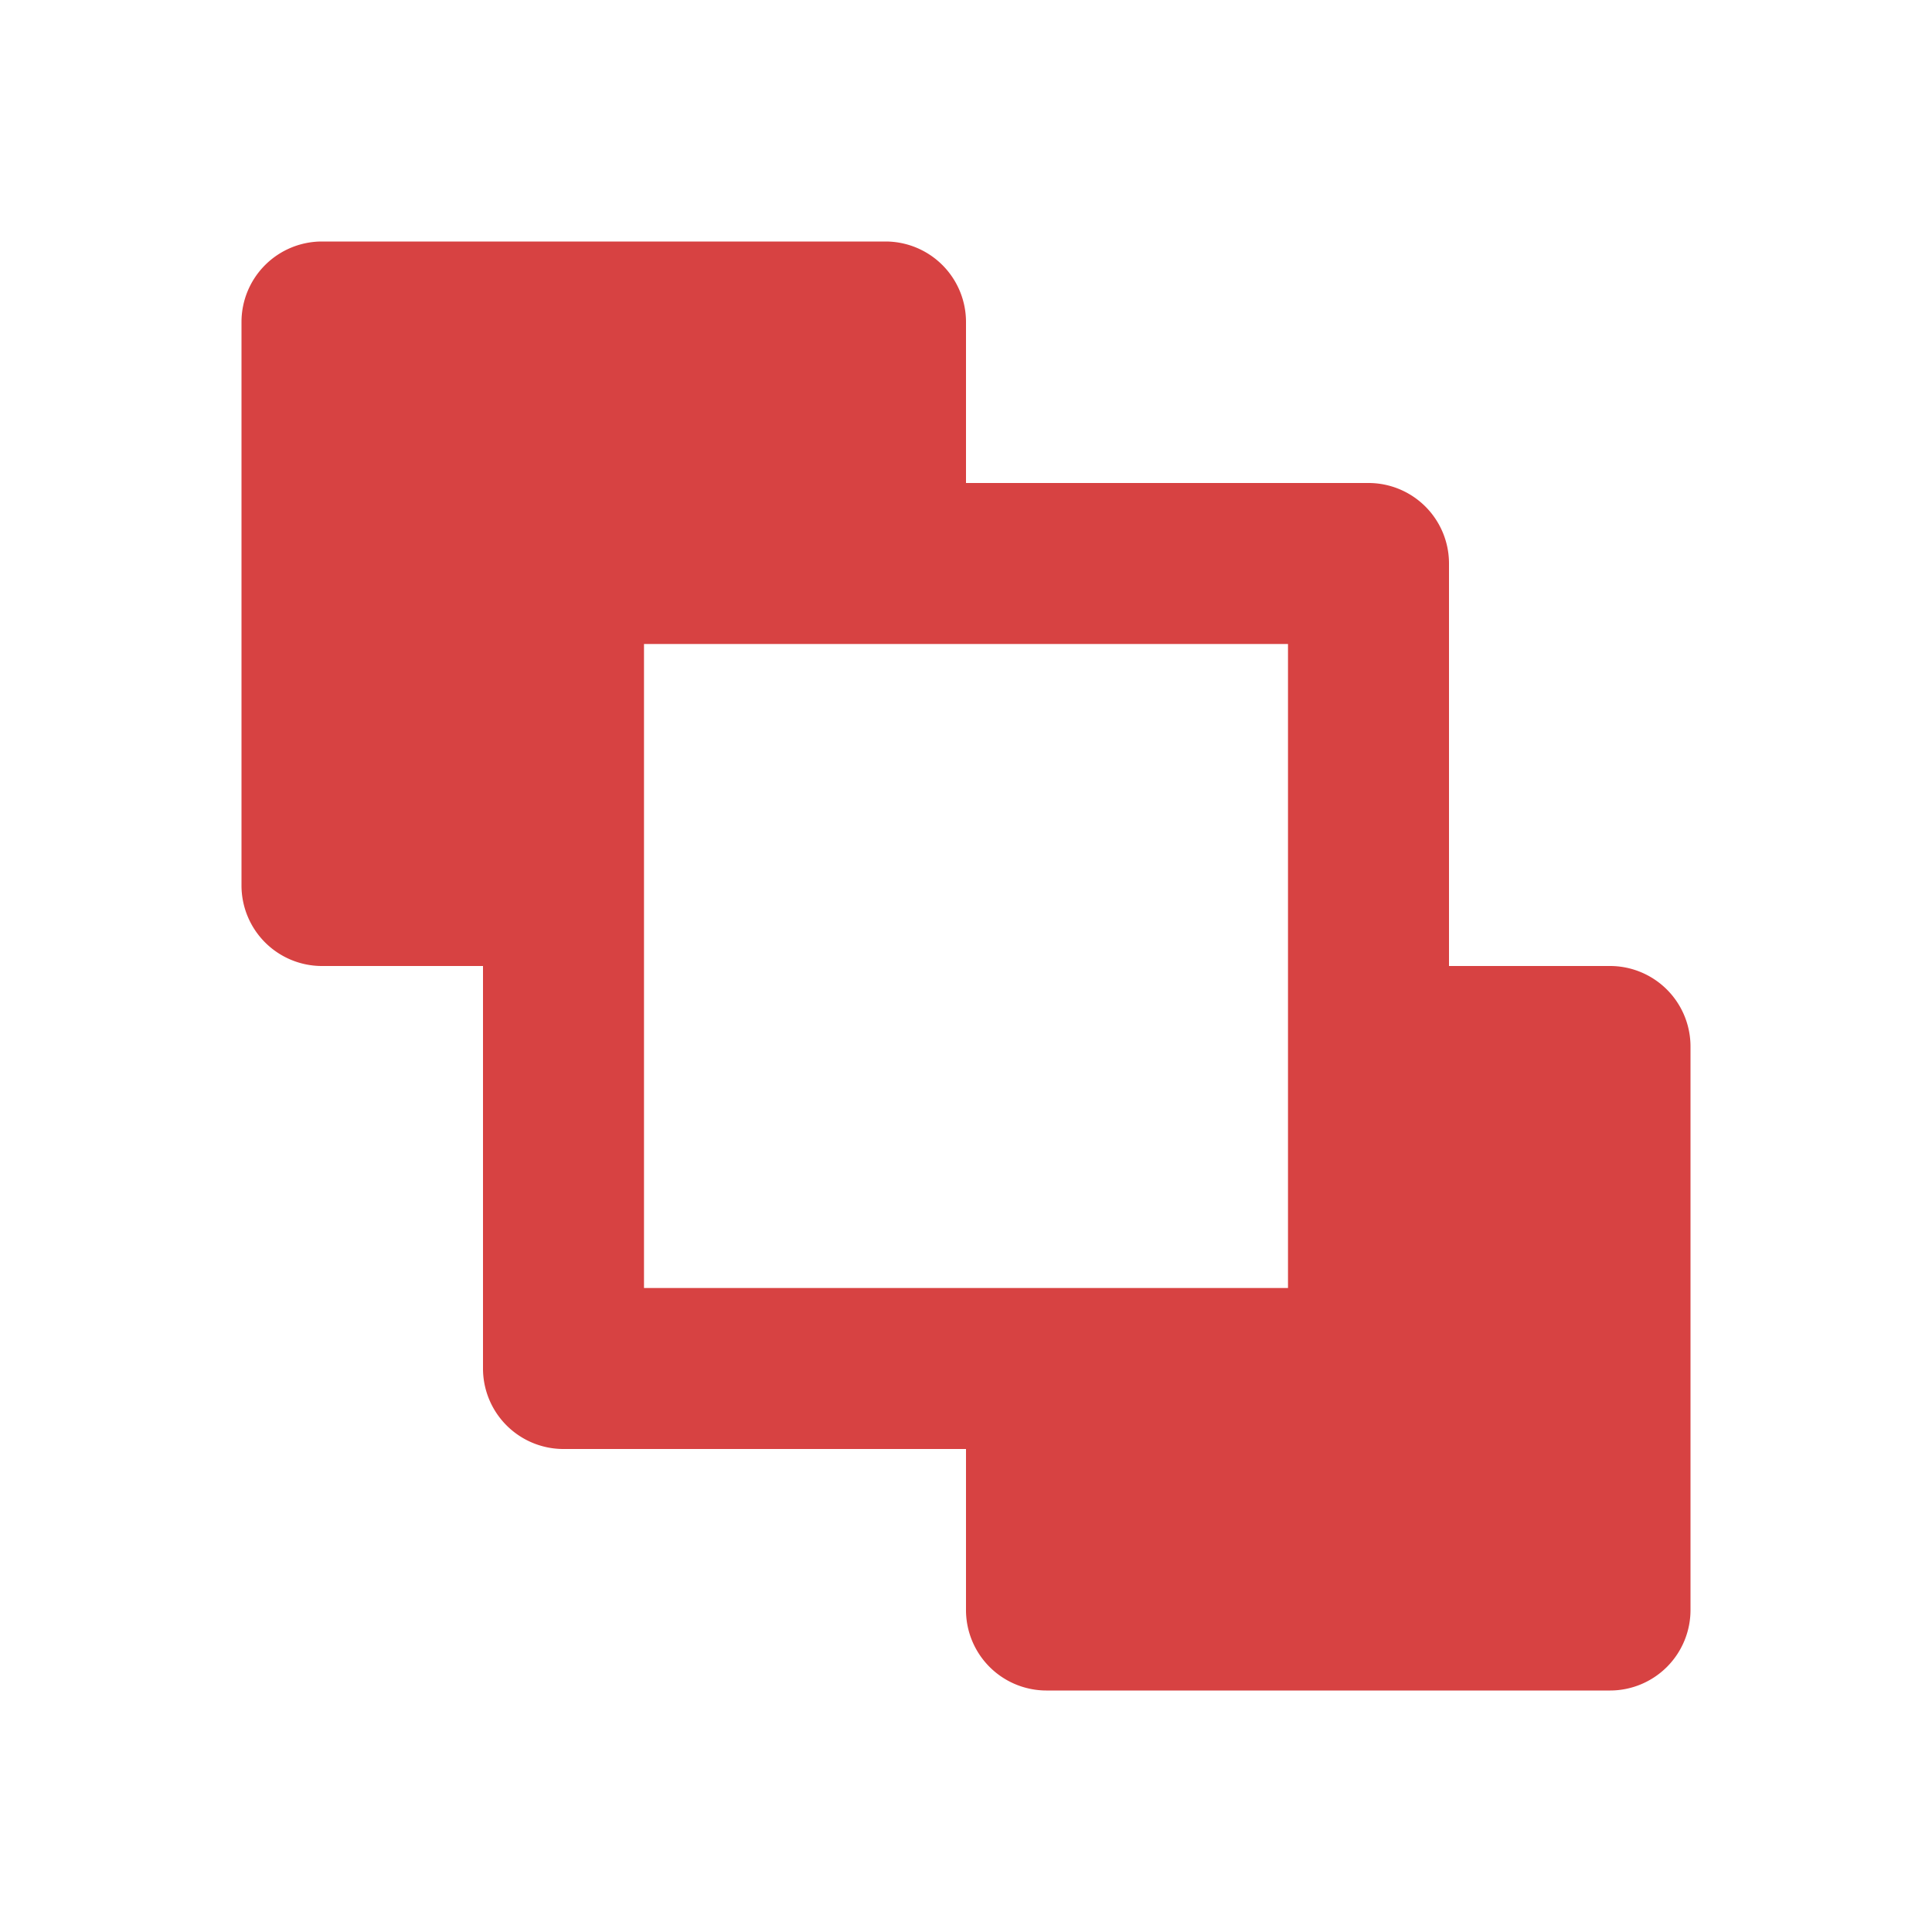 <?xml version="1.0" standalone="no"?><!DOCTYPE svg PUBLIC "-//W3C//DTD SVG 1.1//EN" "http://www.w3.org/Graphics/SVG/1.1/DTD/svg11.dtd"><svg class="icon" width="24px" height="24.00px" viewBox="0 0 1024 1024" version="1.1" xmlns="http://www.w3.org/2000/svg"><path fill="#d74242" d="M469.333 128a42.667 42.667 0 0 1 42.667 42.667v85.333h213.333a42.667 42.667 0 0 1 42.667 42.667v213.333h85.333a42.667 42.667 0 0 1 42.667 42.667v298.667a42.667 42.667 0 0 1-42.667 42.667h-298.667a42.667 42.667 0 0 1-42.667-42.667v-85.333H298.667a42.667 42.667 0 0 1-42.667-42.667v-213.333H170.667a42.667 42.667 0 0 1-42.667-42.667V170.667a42.667 42.667 0 0 1 42.667-42.667h298.667z m213.333 213.333H341.333v341.333h341.333V341.333z" /></svg>